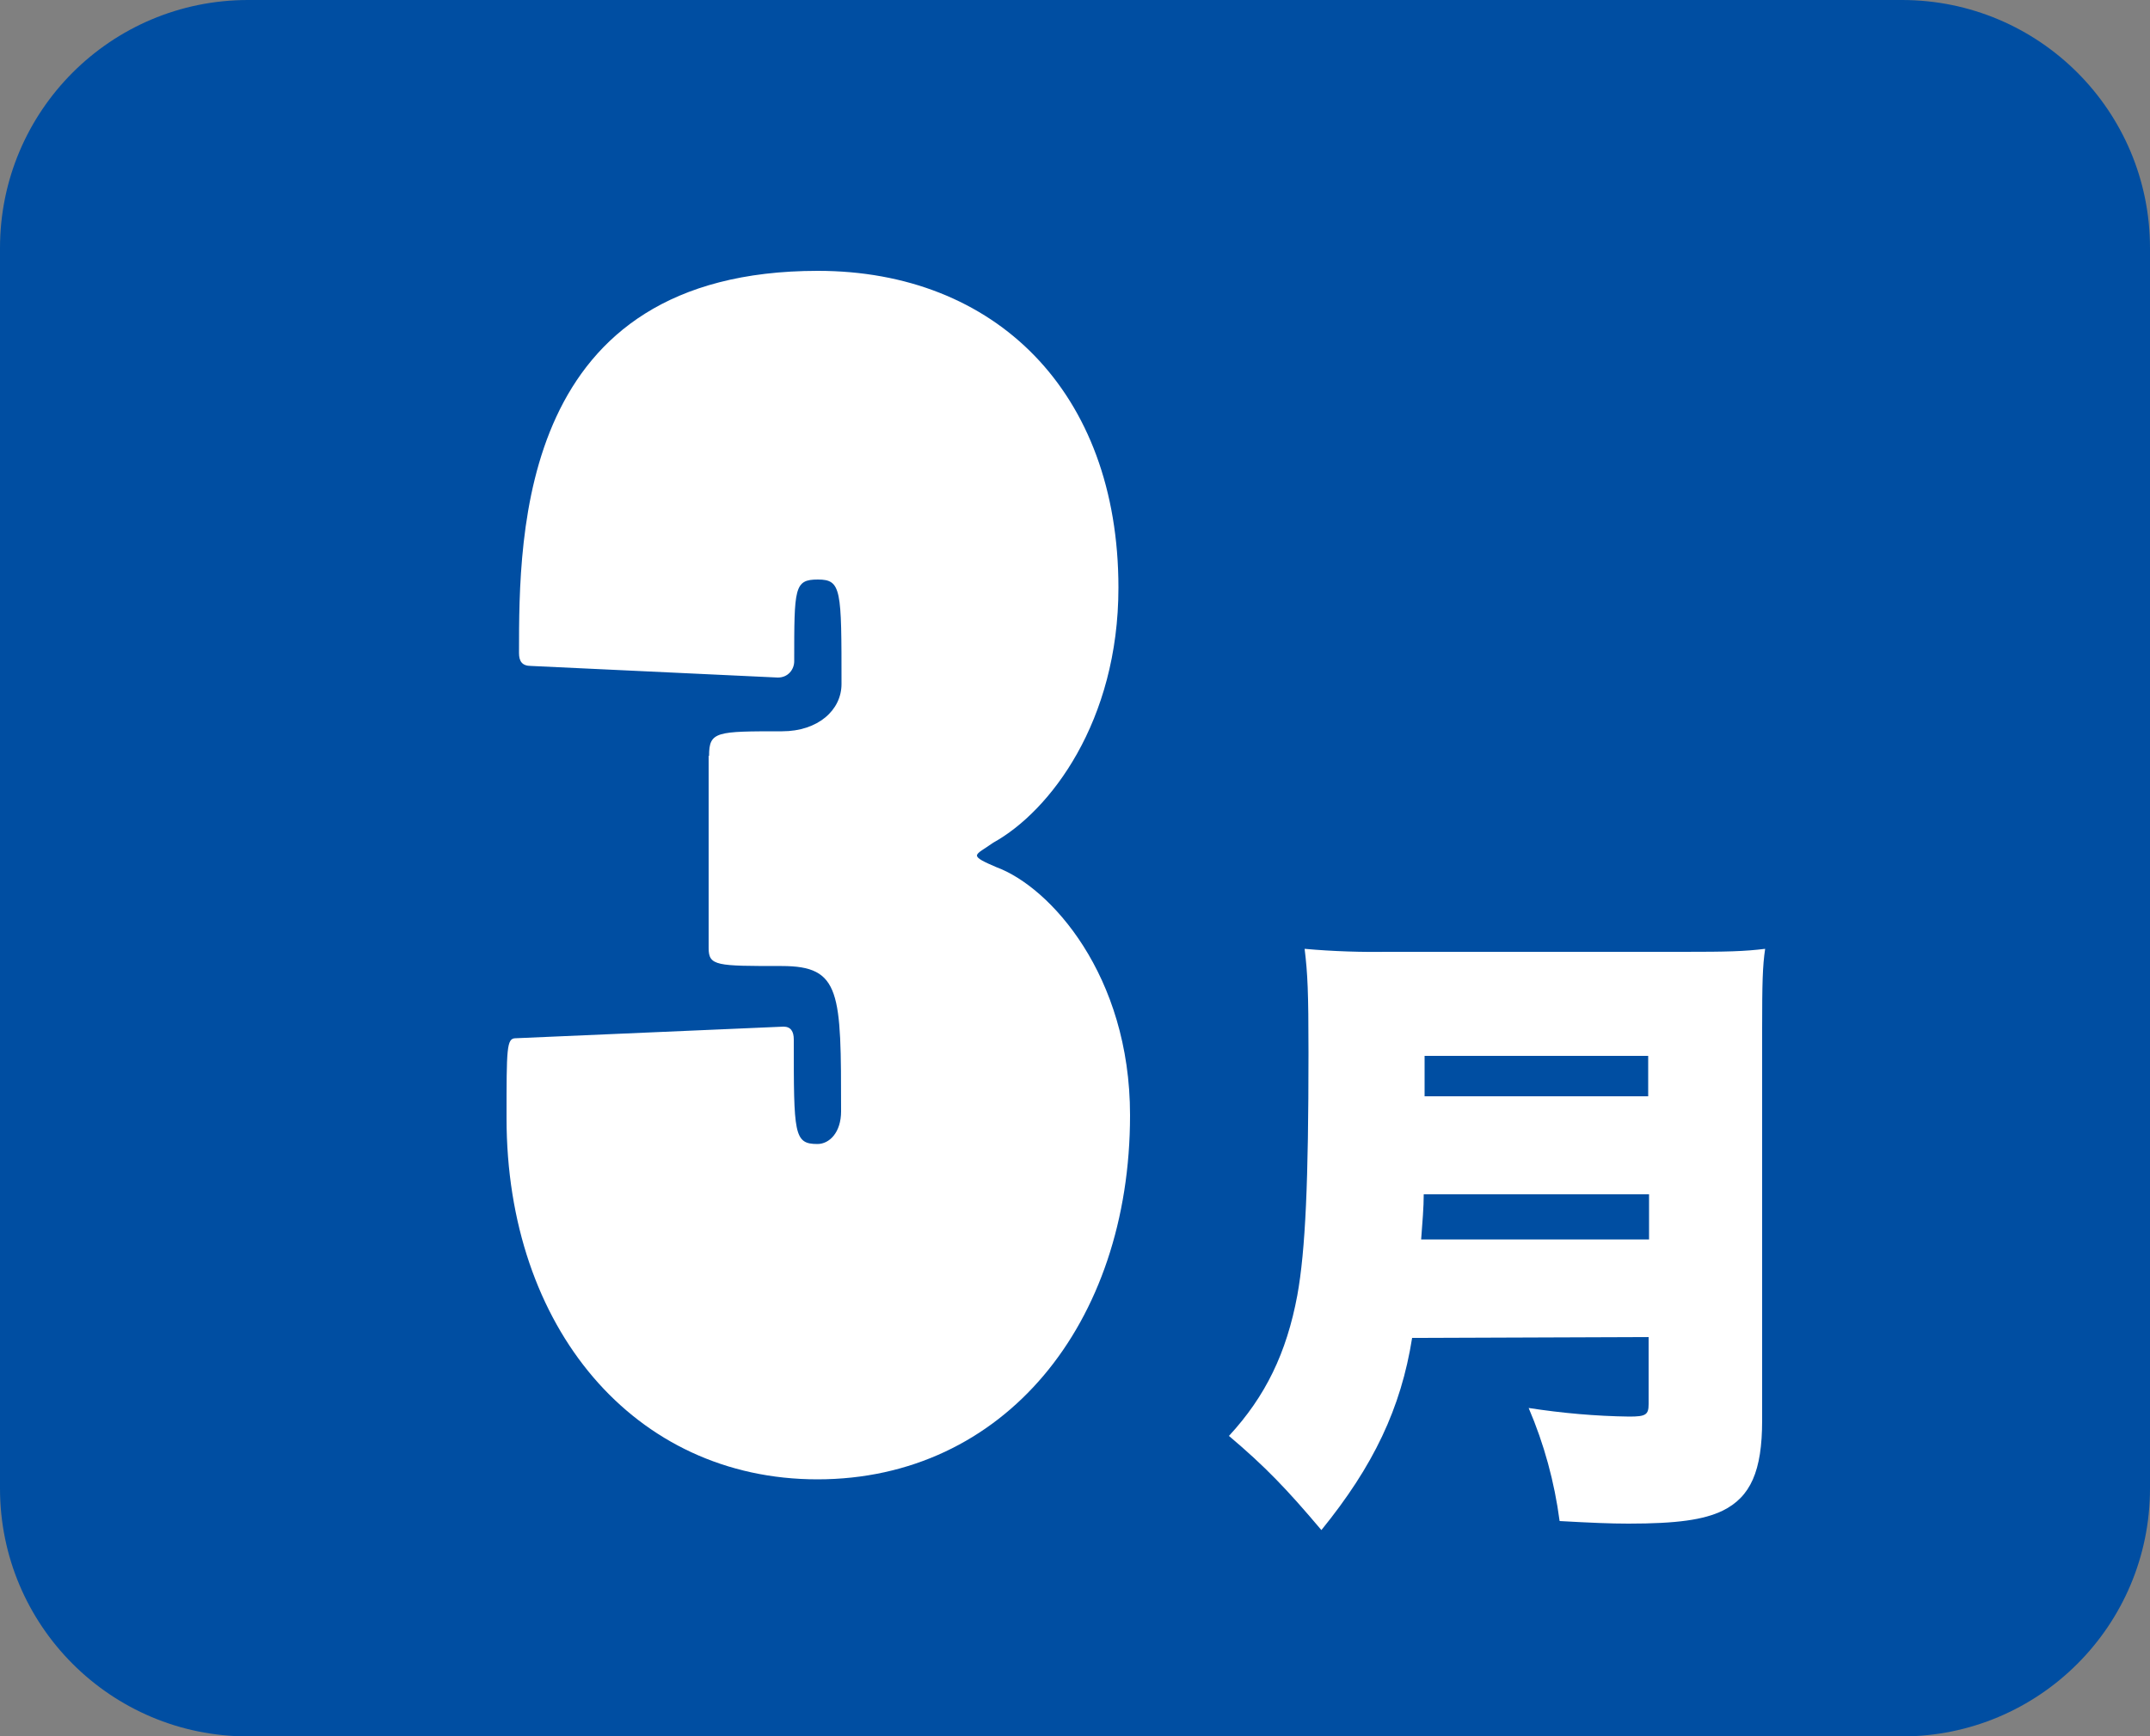 <?xml version="1.0" encoding="utf-8"?>
<!-- Generator: Adobe Illustrator 24.1.3, SVG Export Plug-In . SVG Version: 6.00 Build 0)  -->
<svg version="1.1" id="レイヤー_1" xmlns="http://www.w3.org/2000/svg" xmlns:xlink="http://www.w3.org/1999/xlink" x="0px"
	 y="0px" viewBox="0 0 500 403.8" style="enable-background:new 0 0 500 403.8;" xml:space="preserve">
<rect x="0" y="0" width="500" height="403.8" fill="#808080" stroke="none"/>
<style type="text/css">
	.st0{fill:#004EA2;}
	.st1{fill:#FFFFFF;}
</style>
<path class="st0" d="M57.7,0C25.8,0,0,25.8,0,57.7v288.5c0,31.9,25.8,57.7,57.7,57.7l0,0h384.6c31.9,0,57.7-25.8,57.7-57.7l0,0V57.7
	C500,25.8,474.2,0,442.3,0l0,0H57.7z"/>
<path class="st1" d="M331.3,245.6h52v9.4h-52V245.6z M330.5,288.3c0.3-4,0.6-7.5,0.6-10.5h52.4v10.5H330.5z M383.4,311v15.6
	c0,2.5-0.7,2.9-4.5,2.9c-7.8-0.1-15.6-0.8-23.4-2c3.6,8.4,6,17.2,7.2,26.3c7.2,0.4,11.8,0.6,16,0.6c11.4,0,17.5-0.9,21.9-3
	c6.5-3.2,9.2-9.2,9.2-21v-91c0-10.7,0.1-14.7,0.7-18.7c-4.9,0.6-8.8,0.7-19,0.7h-68.1c-6.7,0.1-13.4-0.1-20-0.7
	c0.7,5.8,0.9,9.9,0.9,24.2c0,29.9-0.7,45.9-2.6,56.4c-2.5,13.4-7.4,23.5-15.9,32.7c8.4,7.1,13.4,12.3,21.5,21.9
	c12.1-14.9,18.5-28.3,21.1-44.7L383.4,311z"/>
<g>
	<path class="st1" d="M164.9,175.8c0-5.7,1.7-5.7,17-5.7c8.3,0,13.8-4.9,13.8-11c0-22,0-24.3-5.5-24.3s-5.5,1.9-5.5,19
		c0,1.9-1.4,3.8-3.8,3.8l-57.4-2.7c-2.1,0-2.8-1.1-2.8-3c0-28.1,0-88.9,69.5-88.9c41.2,0,69.9,28.1,69.9,73.7
		c0,31.1-15.9,52-29.1,59.3c-2.1,1.5-3.8,2.3-3.8,3s1.7,1.5,4.5,2.7c12.5,4.6,31.1,25.1,31.1,57.7c0,48.6-29.4,84.7-72.7,84.7
		c-42.6,0-72.3-35.3-72.3-84c0-16.3,0-18.6,2.1-18.6l62.3-2.7c1.7,0,2.4,1.1,2.4,3c0,22,0,24.3,5.5,24.3c2.8,0,5.5-2.7,5.5-7.6
		c0-27.7,0-33.8-13.8-33.8c-15.2,0-17,0-17-4.2V175.8z"/>
</g>
</svg>
